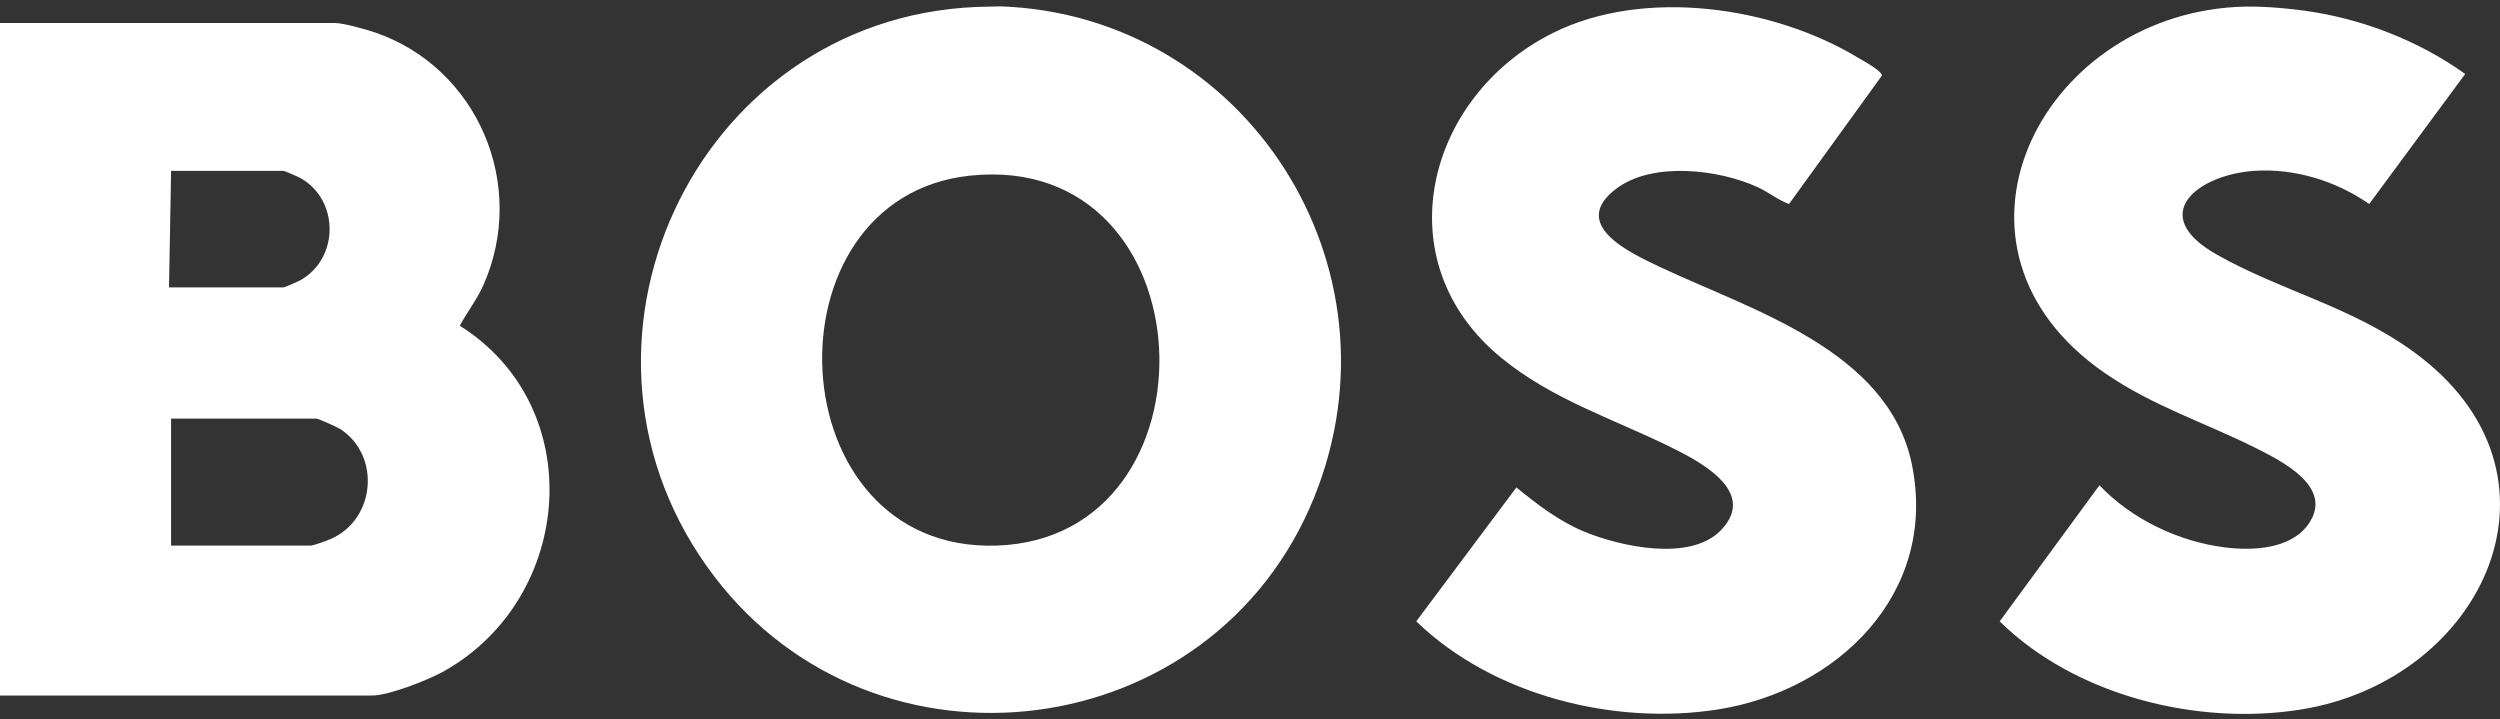 <svg xmlns="http://www.w3.org/2000/svg" width="212" height="61" fill="none"><rect width="100%" height="100%" fill="#333333" stroke="none"/><path fill="#fff" d="M0 58.982V1.95h28.405c.697 0 2.66.547 3.401.802C40.501 5.736 44.764 15.701 40.985 24.191c-.547 1.229-1.369 2.255-1.991 3.431 10.956 6.893 9.682 23.041-1.294 29.27-1.321.75-4.702 2.089-6.148 2.089H0v.002Zm14.334-34.608h9.701c.096 0 1.278-.516 1.475-.629 3.239-1.865 3.269-6.748 0-8.629-.198-.113-1.377-.629-1.475-.629h-9.527l-.175 9.888v-.002Zm.175 21.895h11.799c.276 0 1.386-.41 1.722-.556 3.795-1.644 4.279-7.022.871-9.303-.252-.168-1.898-.913-2.068-.913H14.508V46.269ZM82.818.589l2.045-.049C105.627 1.281 119.387 22.602 111.429 42.203c-8.564 21.093-37.119 24.679-50.844 6.697C45.86 29.606 58.809 1.586 82.818.589ZM82.293 14.891c-17.728 1.829-16.462 31.985 2.22 31.375 19.324-.632 18.157-33.478-2.22-31.375ZM151.711 17.303c-.954-.351-1.718-1.001-2.666-1.434-3.3-1.512-8.925-2.186-11.989.134-4.043 3.063 1.243 5.467 3.713 6.637 7.658 3.63 19.371 7.02 21.358 16.741 2.247 10.99-6.383 19.216-16.483 20.786-8.808 1.37-19.055-1.197-25.545-7.478l8.49-11.352c1.772 1.436 3.592 2.843 5.712 3.727 3.077 1.284 9.057 2.606 11.654-.122 3.185-3.341-2.049-5.936-4.482-7.125-4.854-2.373-9.832-3.946-14.129-7.446-10.023-8.163-6.434-22.197 4.333-27.571 7.737-3.862 18.692-2.276 25.932 2.121.383.233 2.038 1.112 1.966 1.506l-7.866 10.875h.002ZM189.62.589c1.847-.104 4.024.072 5.866.327 4.809.664 9.623 2.532 13.561 5.357l-8.139 11.025c-2.795-1.949-6.342-3.048-9.764-2.809-4.762.332-9.133 3.715-3.178 7.091 5.426 3.076 11.369 4.384 16.674 8.23 14.253 10.328 6.025 27.87-9.528 30.358-8.759 1.402-19.128-1.167-25.538-7.478l8.458-11.537c2.745 2.89 6.744 4.79 10.684 5.272 2.332.286 5.569.148 7.058-2.008 2.157-3.12-2.265-5.309-4.483-6.422-4.323-2.167-8.696-3.537-12.775-6.342-15.427-10.61-5.628-30.119 11.104-31.064Z"/></svg>
